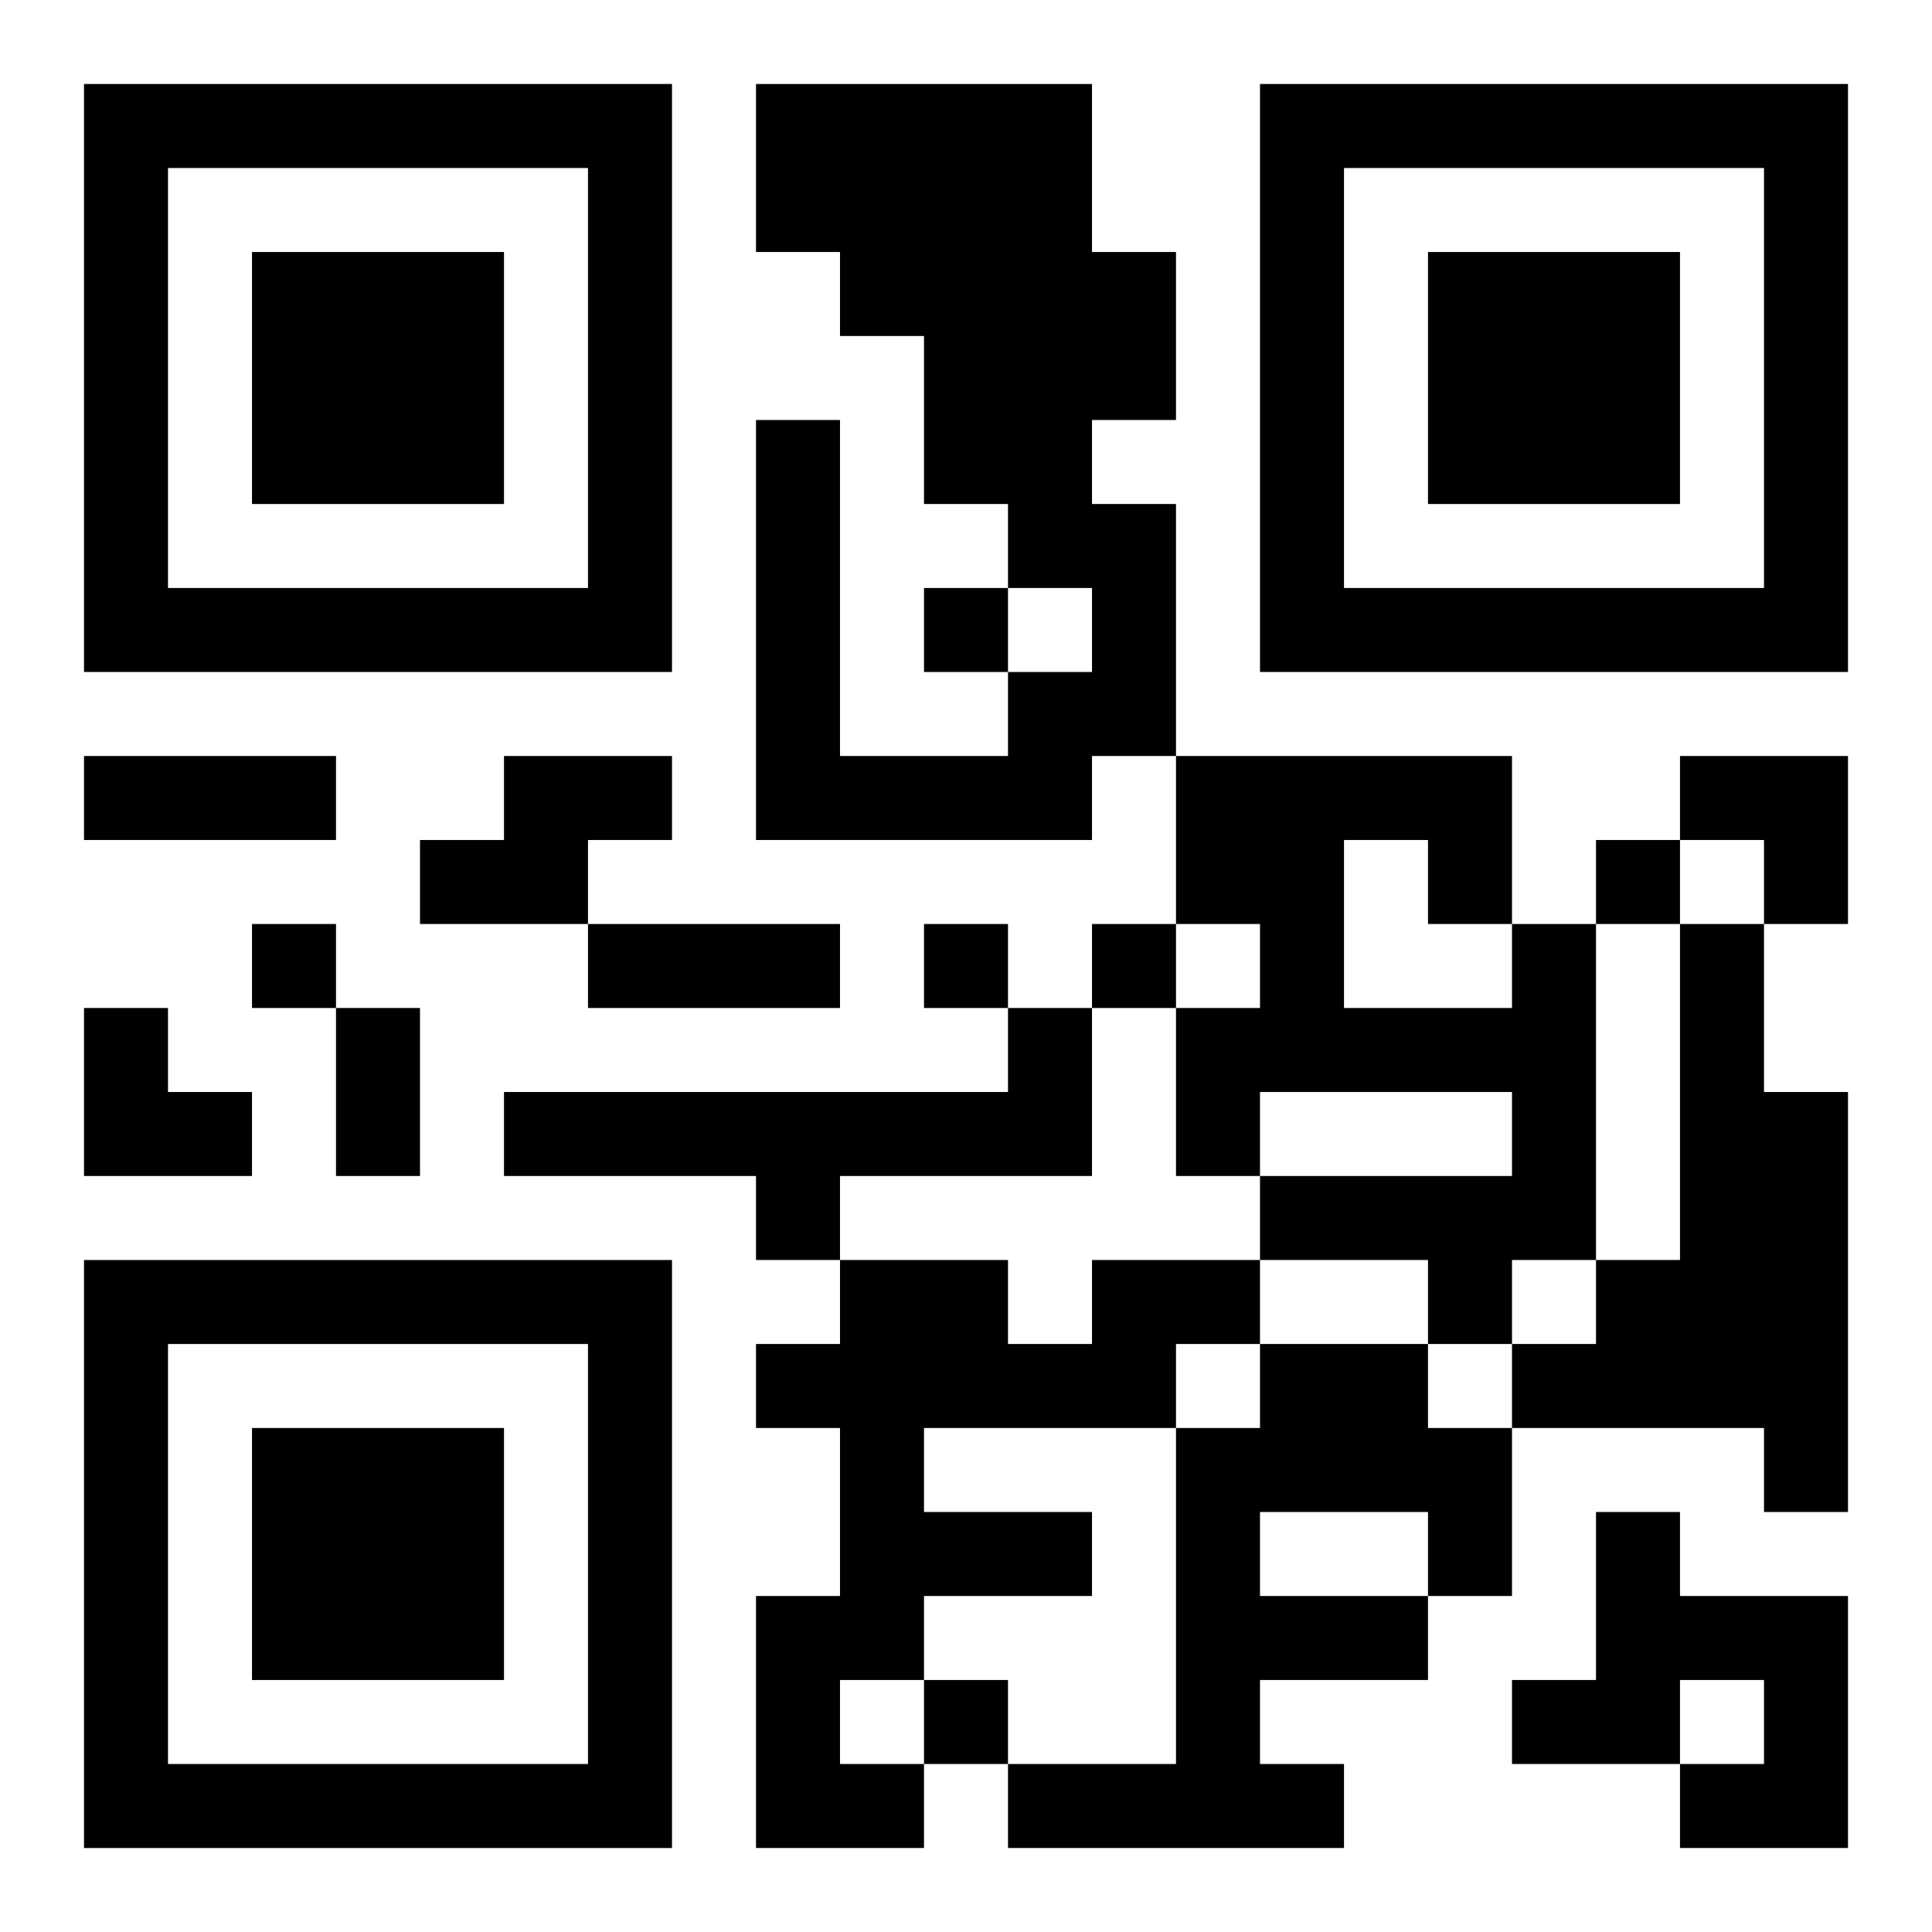 <?xml version="1.0" encoding="UTF-8"?>
<svg width="250" height="250" baseProfile="full" version="1.1" viewBox="-1 -1 23 23" xmlns="http://www.w3.org/2000/svg" xmlns:xlink="http://www.w3.org/1999/xlink"><symbol id="a"><path d="m0 7v7h7v-7h-7zm1 1h5v5h-5v-5zm1 1v3h3v-3h-3z"/></symbol><use y="-7" xlink:href="#a"/><use y="7" xlink:href="#a"/><use x="14" y="-7" xlink:href="#a"/><path d="m8 0h4v2h1v2h-1v1h1v3h-1v1h-4v-5h1v4h2v-1h1v-1h-1v-1h-1v-2h-1v-1h-1v-2m-3 8h2v1h-1v1h-2v-1h1v-1m12 2h1v4h-1v1h-1v-1h-2v-1h3v-1h-3v1h-1v-2h1v-1h-1v-2h4v2m-2-1v2h2v-1h-1v-1h-1m4 1h1v2h1v5h-1v-1h-3v-1h1v-1h1v-4m-8 1h1v2h-3v1h-1v-1h-3v-1h6v-1m1 3h2v1h-1v1h-3v1h2v1h-2v1h-1v1h1v1h-2v-3h1v-2h-1v-1h1v-1h2v1h1v-1m2 1h2v1h1v2h-1v1h-2v1h1v1h-4v-1h2v-4h1v-1m0 2v1h2v-1h-2m4 0h1v1h2v3h-2v-1h1v-1h-1v1h-2v-1h1v-2m-8-11v1h1v-1h-1m8 3v1h1v-1h-1m-16 1v1h1v-1h-1m8 0v1h1v-1h-1m2 0v1h1v-1h-1m-2 9v1h1v-1h-1m-10-11h3v1h-3v-1m6 2h3v1h-3v-1m-3 1h1v2h-1v-2m16-3h2v2h-1v-1h-1zm-19 3h1v1h1v1h-2z"/></svg>
